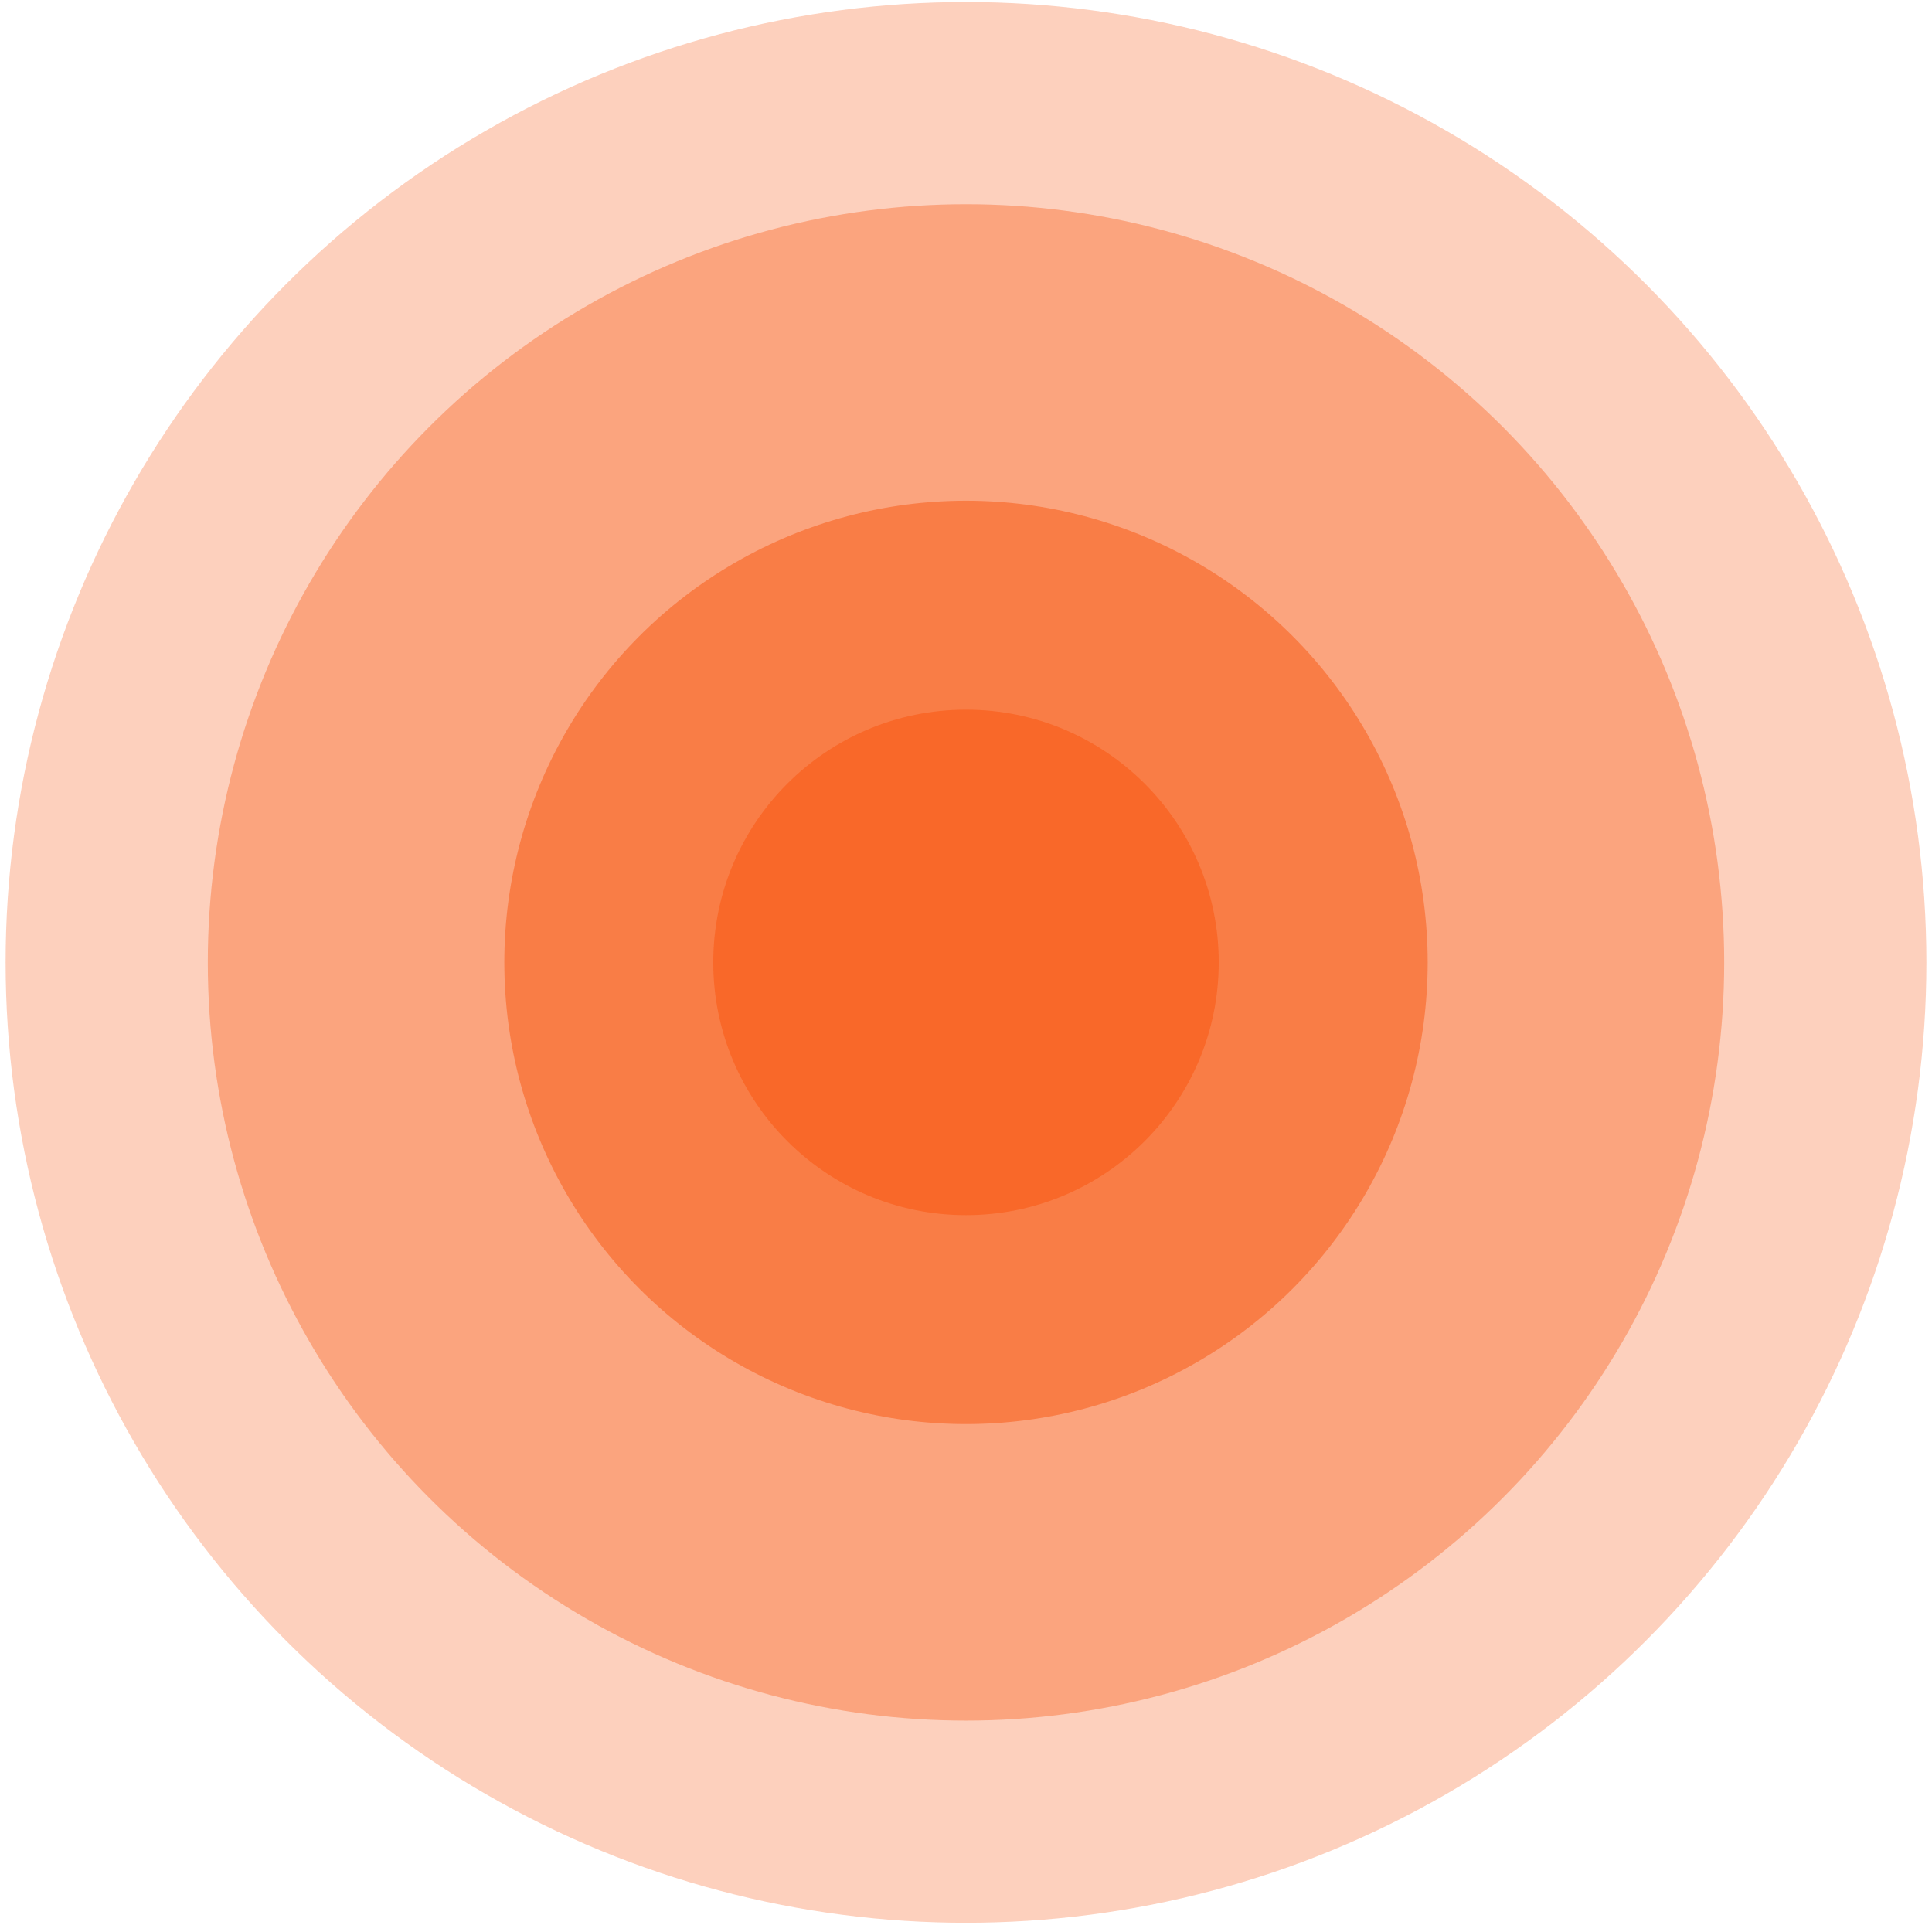 <svg width="172" height="172" viewBox="0 0 172 172" fill="none" xmlns="http://www.w3.org/2000/svg">
<circle cx="86" cy="85.68" r="85.5" fill="#F86322" fill-opacity="0.3"/>
<circle cx="86" cy="85.68" r="67.5" fill="#F86322" fill-opacity="0.4"/>
<circle cx="86" cy="85.68" r="41.102" fill="#F86322" fill-opacity="0.6"/>
<circle cx="86" cy="85.68" r="22.5" fill="#F86322" fill-opacity="0.8"/>
</svg>
